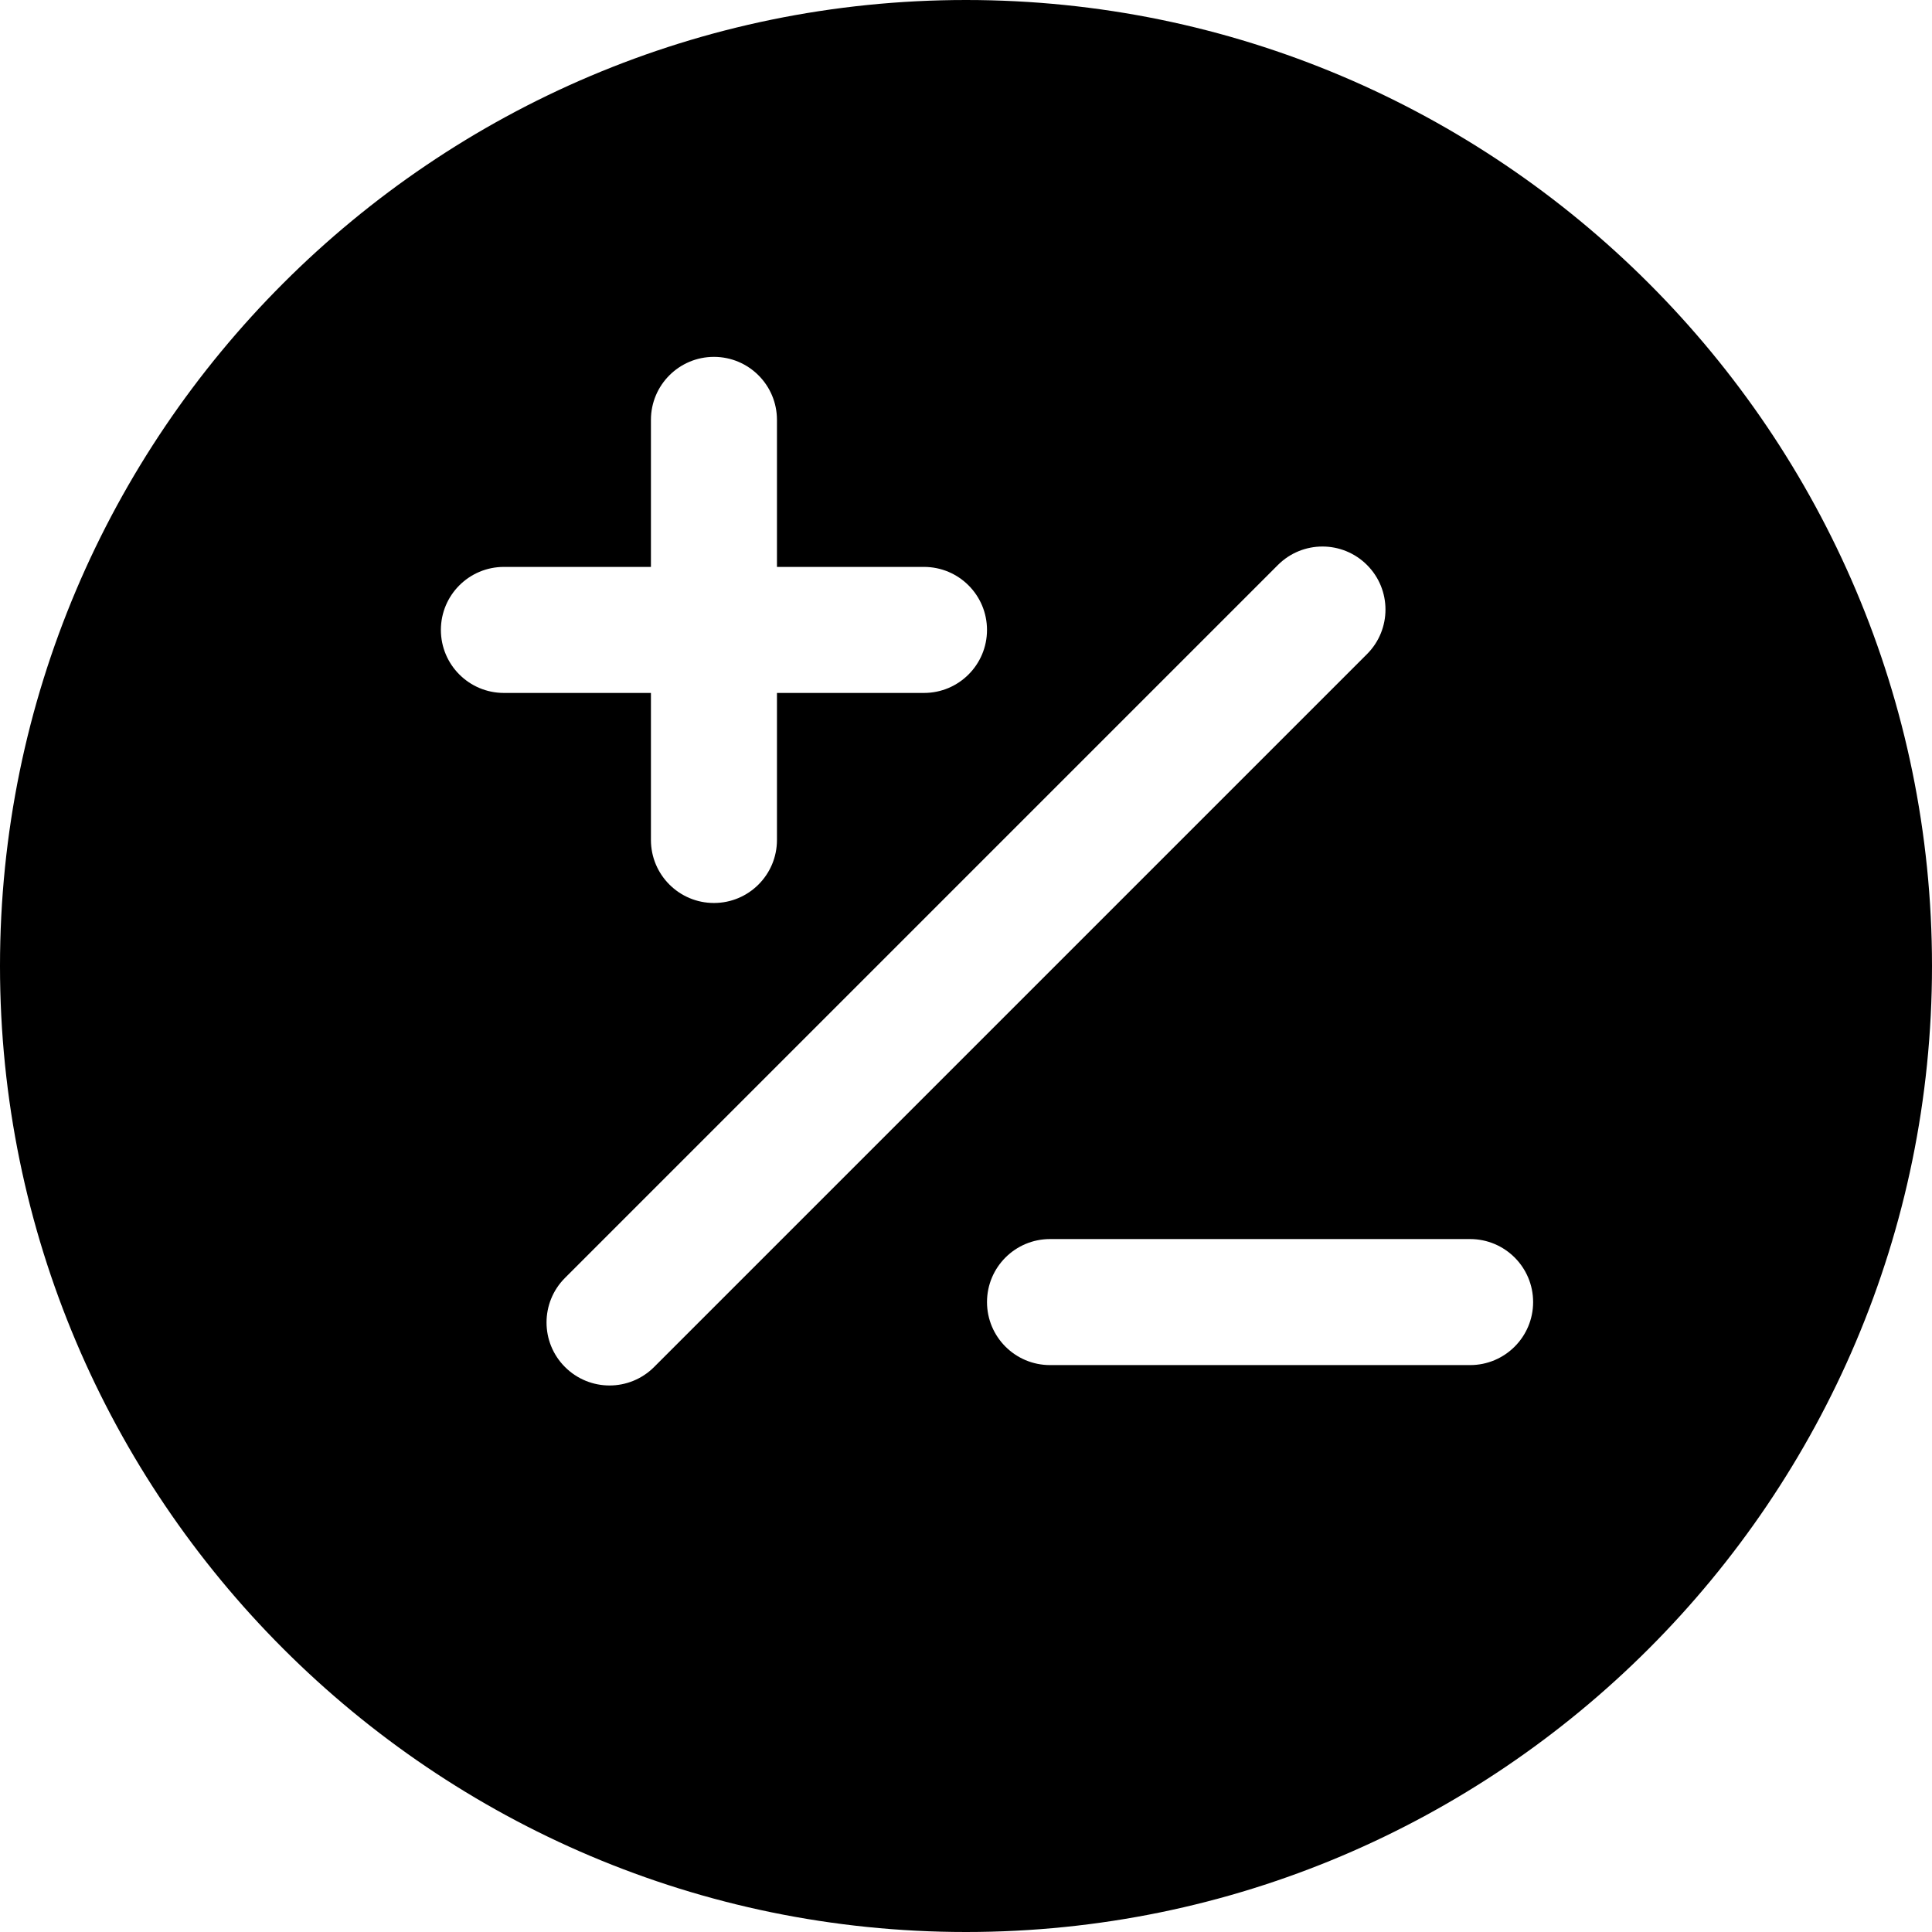 <?xml version="1.0" encoding="iso-8859-1"?>
<!-- Uploaded to: SVG Repo, www.svgrepo.com, Generator: SVG Repo Mixer Tools -->
<svg fill="#000000" height="800px" width="800px" version="1.1" id="Layer_1" xmlns="http://www.w3.org/2000/svg" xmlns:xlink="http://www.w3.org/1999/xlink" 
	 viewBox="0 0 512 512" xml:space="preserve">
<g>
	<g>
		<path d="M256,0C114.844,0,0,114.839,0,256s114.844,256,256,256s256-114.839,256-256S397.156,0,256,0z M116.839,166.937
			c0-9.225,7.48-16.699,16.699-16.699h38.965v-38.965c0-9.225,7.48-16.699,16.699-16.699s16.699,7.475,16.699,16.699v38.965h38.965
			c9.219,0,16.699,7.475,16.699,16.699c0,9.225-7.48,16.699-16.699,16.699h-38.965v38.965c0,9.225-7.48,16.699-16.699,16.699
			s-16.699-7.475-16.699-16.699v-38.965h-38.965C124.319,183.636,116.839,176.162,116.839,166.937z M173.341,362.273
			c-3.262,3.262-7.535,4.893-11.806,4.893c-4.272,0-8.546-1.631-11.806-4.893c-6.523-6.517-6.523-17.096,0-23.614L338.66,149.727
			c6.522-6.523,17.09-6.523,23.613,0c6.523,6.517,6.523,17.096,0,23.614L173.341,362.273z M389.594,361.762H278.266
			c-9.219,0-16.699-7.475-16.699-16.699s7.48-16.699,16.699-16.699h111.329c9.219,0,16.699,7.475,16.699,16.699
			S398.813,361.762,389.594,361.762z"/>
	</g>
</g>
</svg>